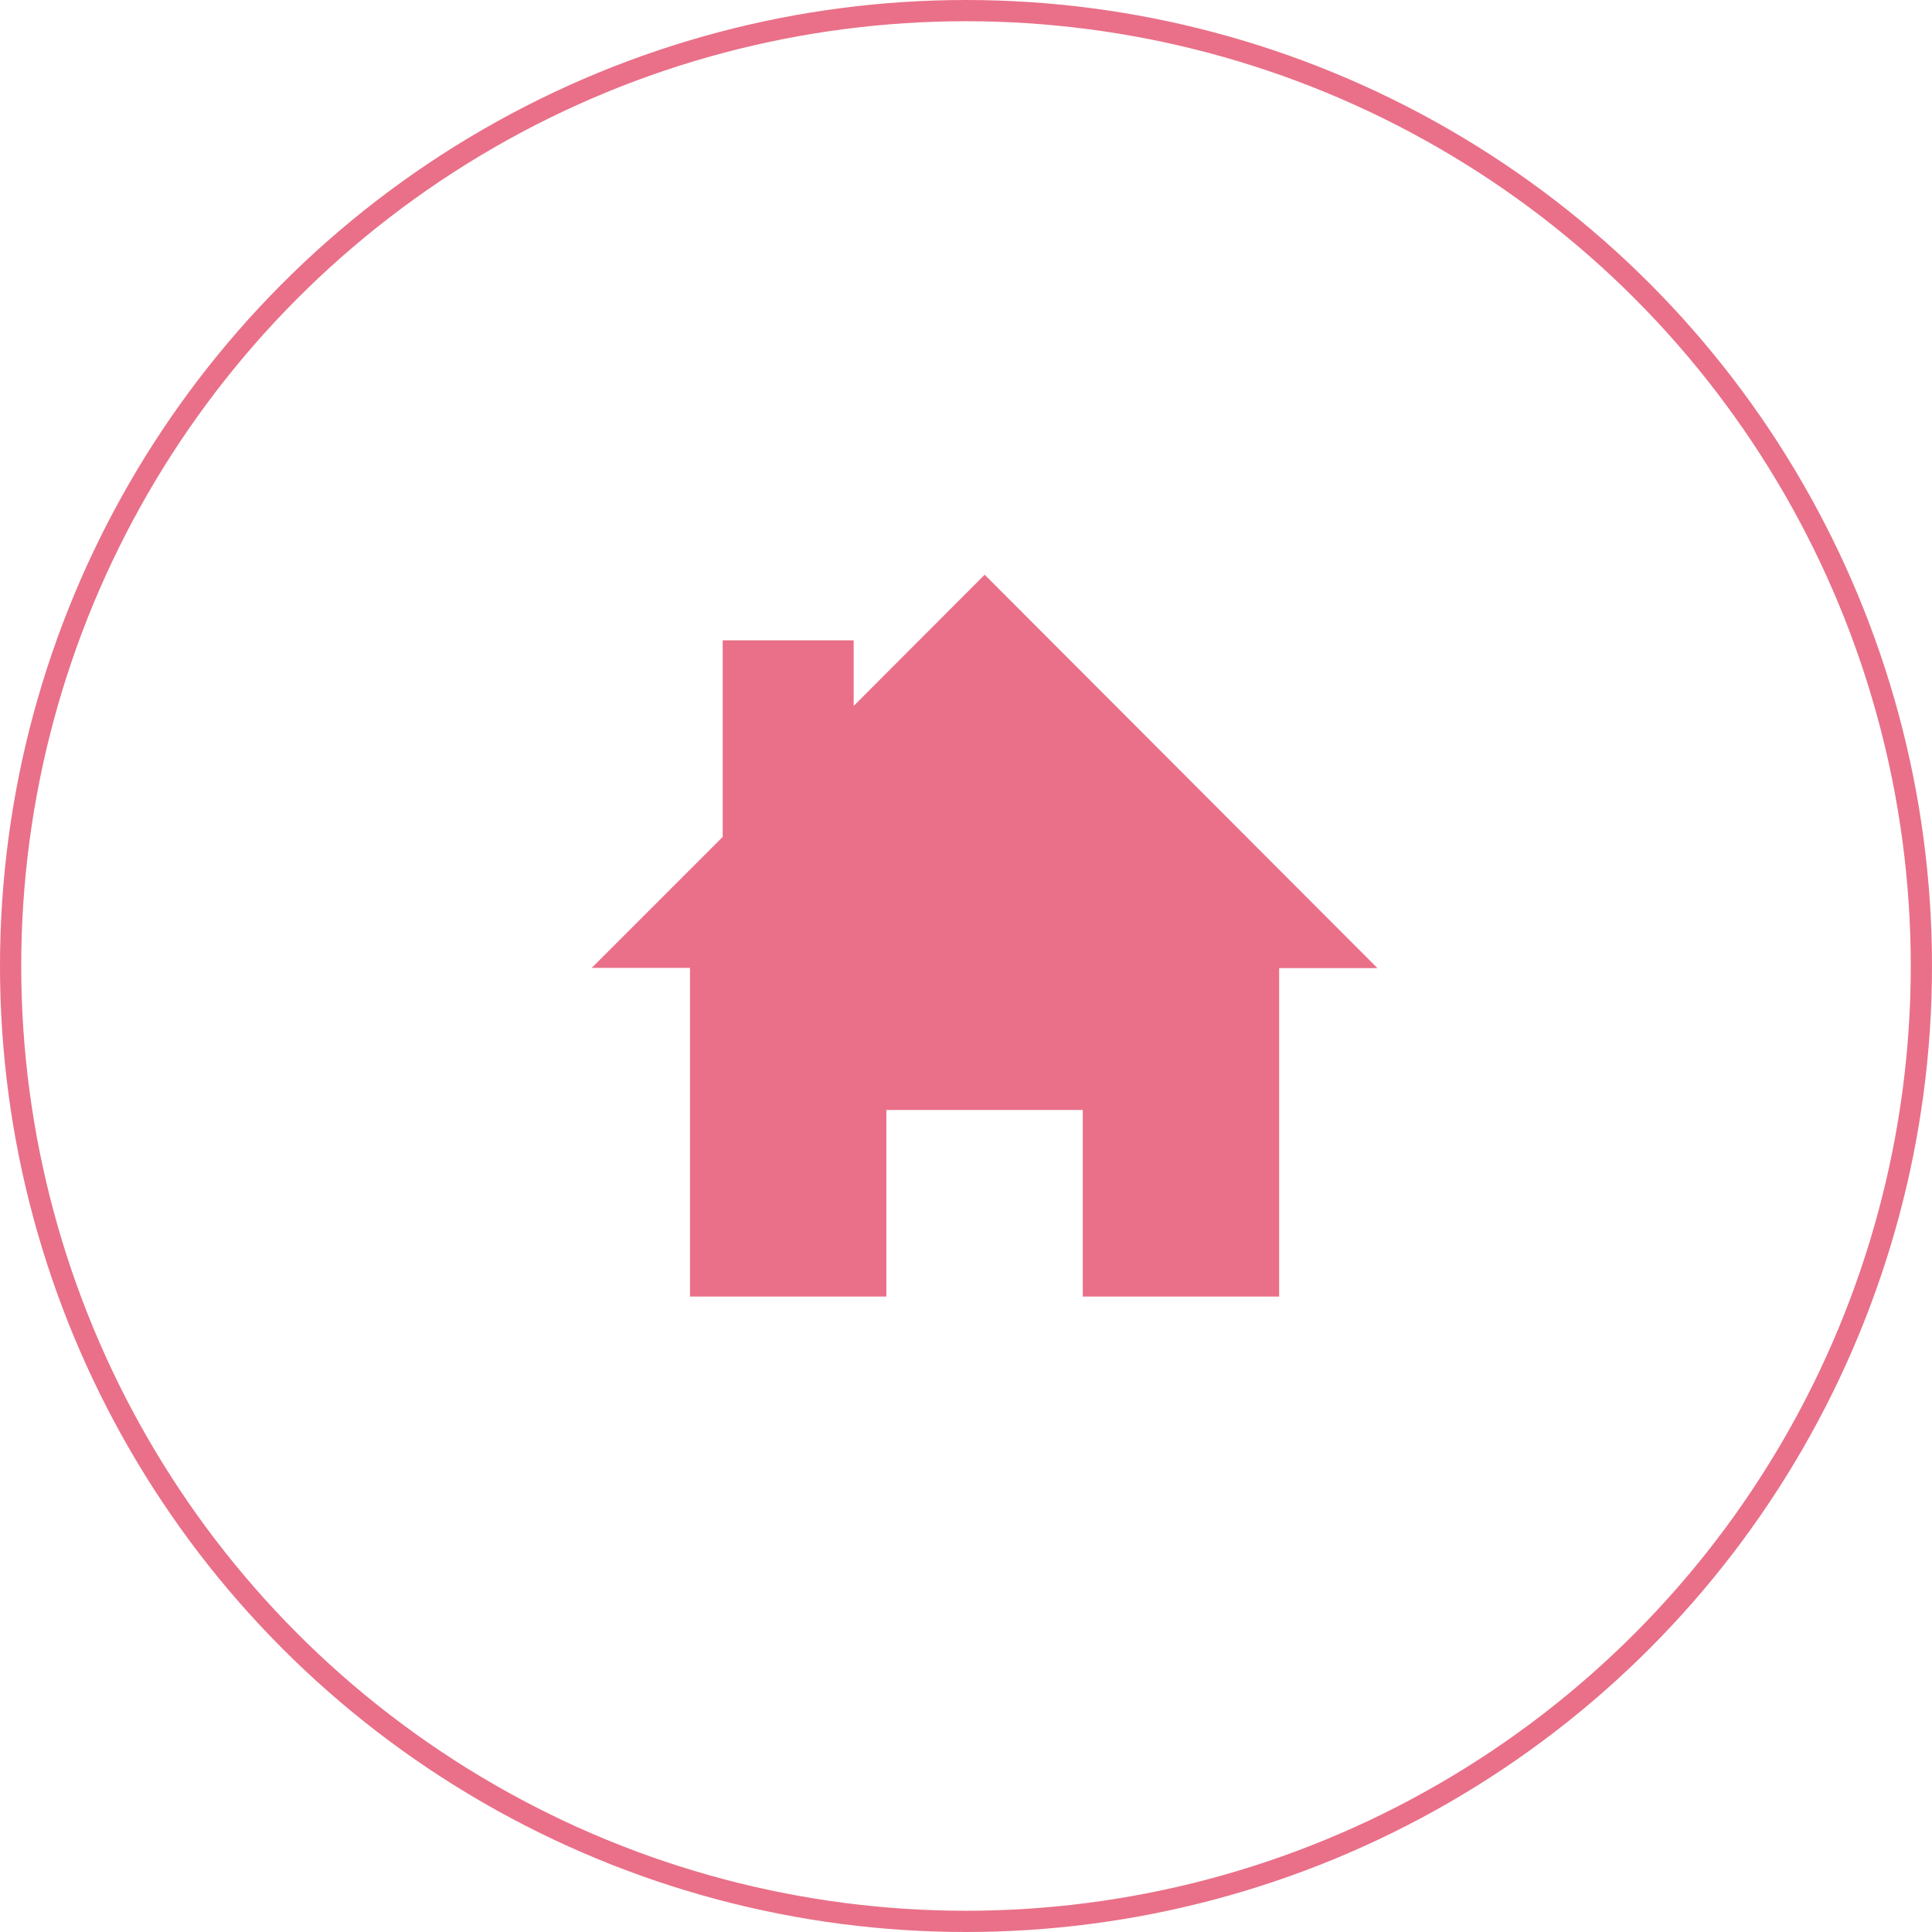 <?xml version="1.0" encoding="UTF-8"?><svg id="_レイヤー_1" xmlns="http://www.w3.org/2000/svg" xmlns:xlink="http://www.w3.org/1999/xlink" viewBox="0 0 91 91"><defs><style>.cls-1,.cls-2{fill:none;}.cls-3{fill:#e97088;}.cls-2{stroke:#e97088;}.cls-4{clip-path:url(#clippath);}</style><clipPath id="clippath"><rect class="cls-1" x="27.88" y="27.07" width="37" height="34"/></clipPath></defs><circle class="cls-2" cx="45.5" cy="45.5" r="45"/><g class="cls-4"><path class="cls-3" d="M32.5,45.59h-4.63l6.17-6.17v-9.26h6.17v3.09l6.17-6.18,18.5,18.53h-4.63v15.47h-9.25v-8.79h-9.25v8.79h-9.25v-15.47Z"/></g></svg>